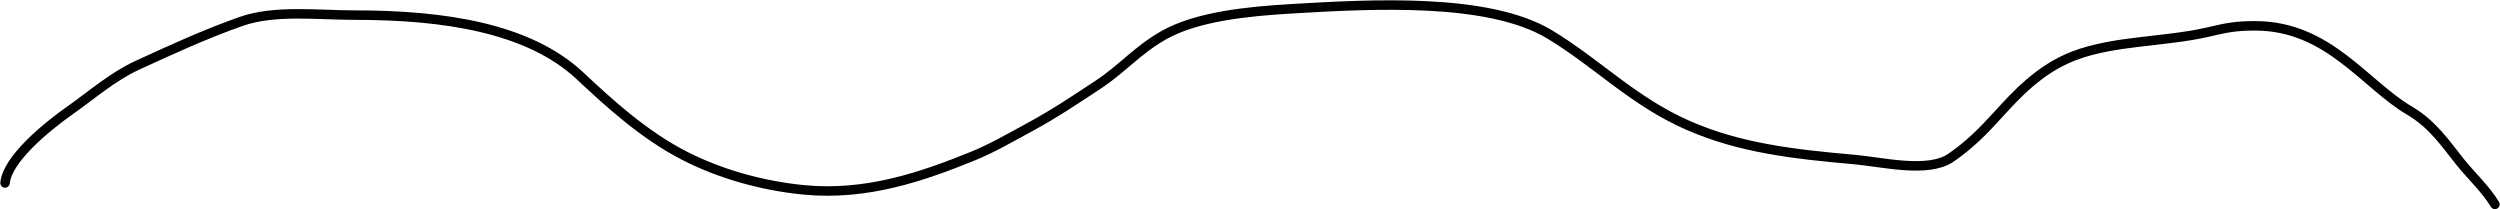 <?xml version="1.0" encoding="UTF-8"?> <svg xmlns="http://www.w3.org/2000/svg" width="3951" height="331" viewBox="0 0 3951 331" fill="none"> <path d="M8 289.139C11.349 251.527 73.493 200.456 111.526 173.763C143.991 150.978 178.352 120.847 217.565 102.906C271.25 78.346 323.189 54.279 380.895 33.931C434.057 15.186 501.707 23.899 561.312 23.899C700.984 23.899 835.372 43.807 916.618 119.837C963.322 163.541 1018.21 213.702 1082.46 246.5C1135.63 273.641 1201.72 293.471 1270.92 300.113C1369.74 309.597 1457.69 279.086 1537.27 246.814C1568.85 234.009 1599.02 216.239 1627.23 201.039C1665.81 180.253 1700.95 156.601 1735.78 133.632C1773.44 108.794 1798.08 78.833 1839.31 55.564C1892.14 25.743 1972.48 17.935 2041.33 13.866C2167.4 6.415 2351.92 -4.033 2448.91 54.31C2524.1 99.543 2581.48 160.425 2668.02 198.218C2749.54 233.819 2833.01 243.496 2930.86 252.144C2974.64 256.013 3047.05 274.082 3083.13 249.322C3112.75 228.995 3134.23 207.043 3156 183.169C3186.68 149.53 3223.12 109.29 3277.12 88.484C3341.05 63.847 3419.59 66.668 3488.69 50.862C3518.41 44.063 3531.41 40.829 3564.07 40.829C3679.58 40.829 3736.98 133.17 3808.32 175.017C3844.86 196.454 3866.2 228.745 3887.72 255.592C3905.93 278.313 3928.49 298.868 3943 323" stroke="black" stroke-width="15" stroke-linecap="round"></path> </svg> 